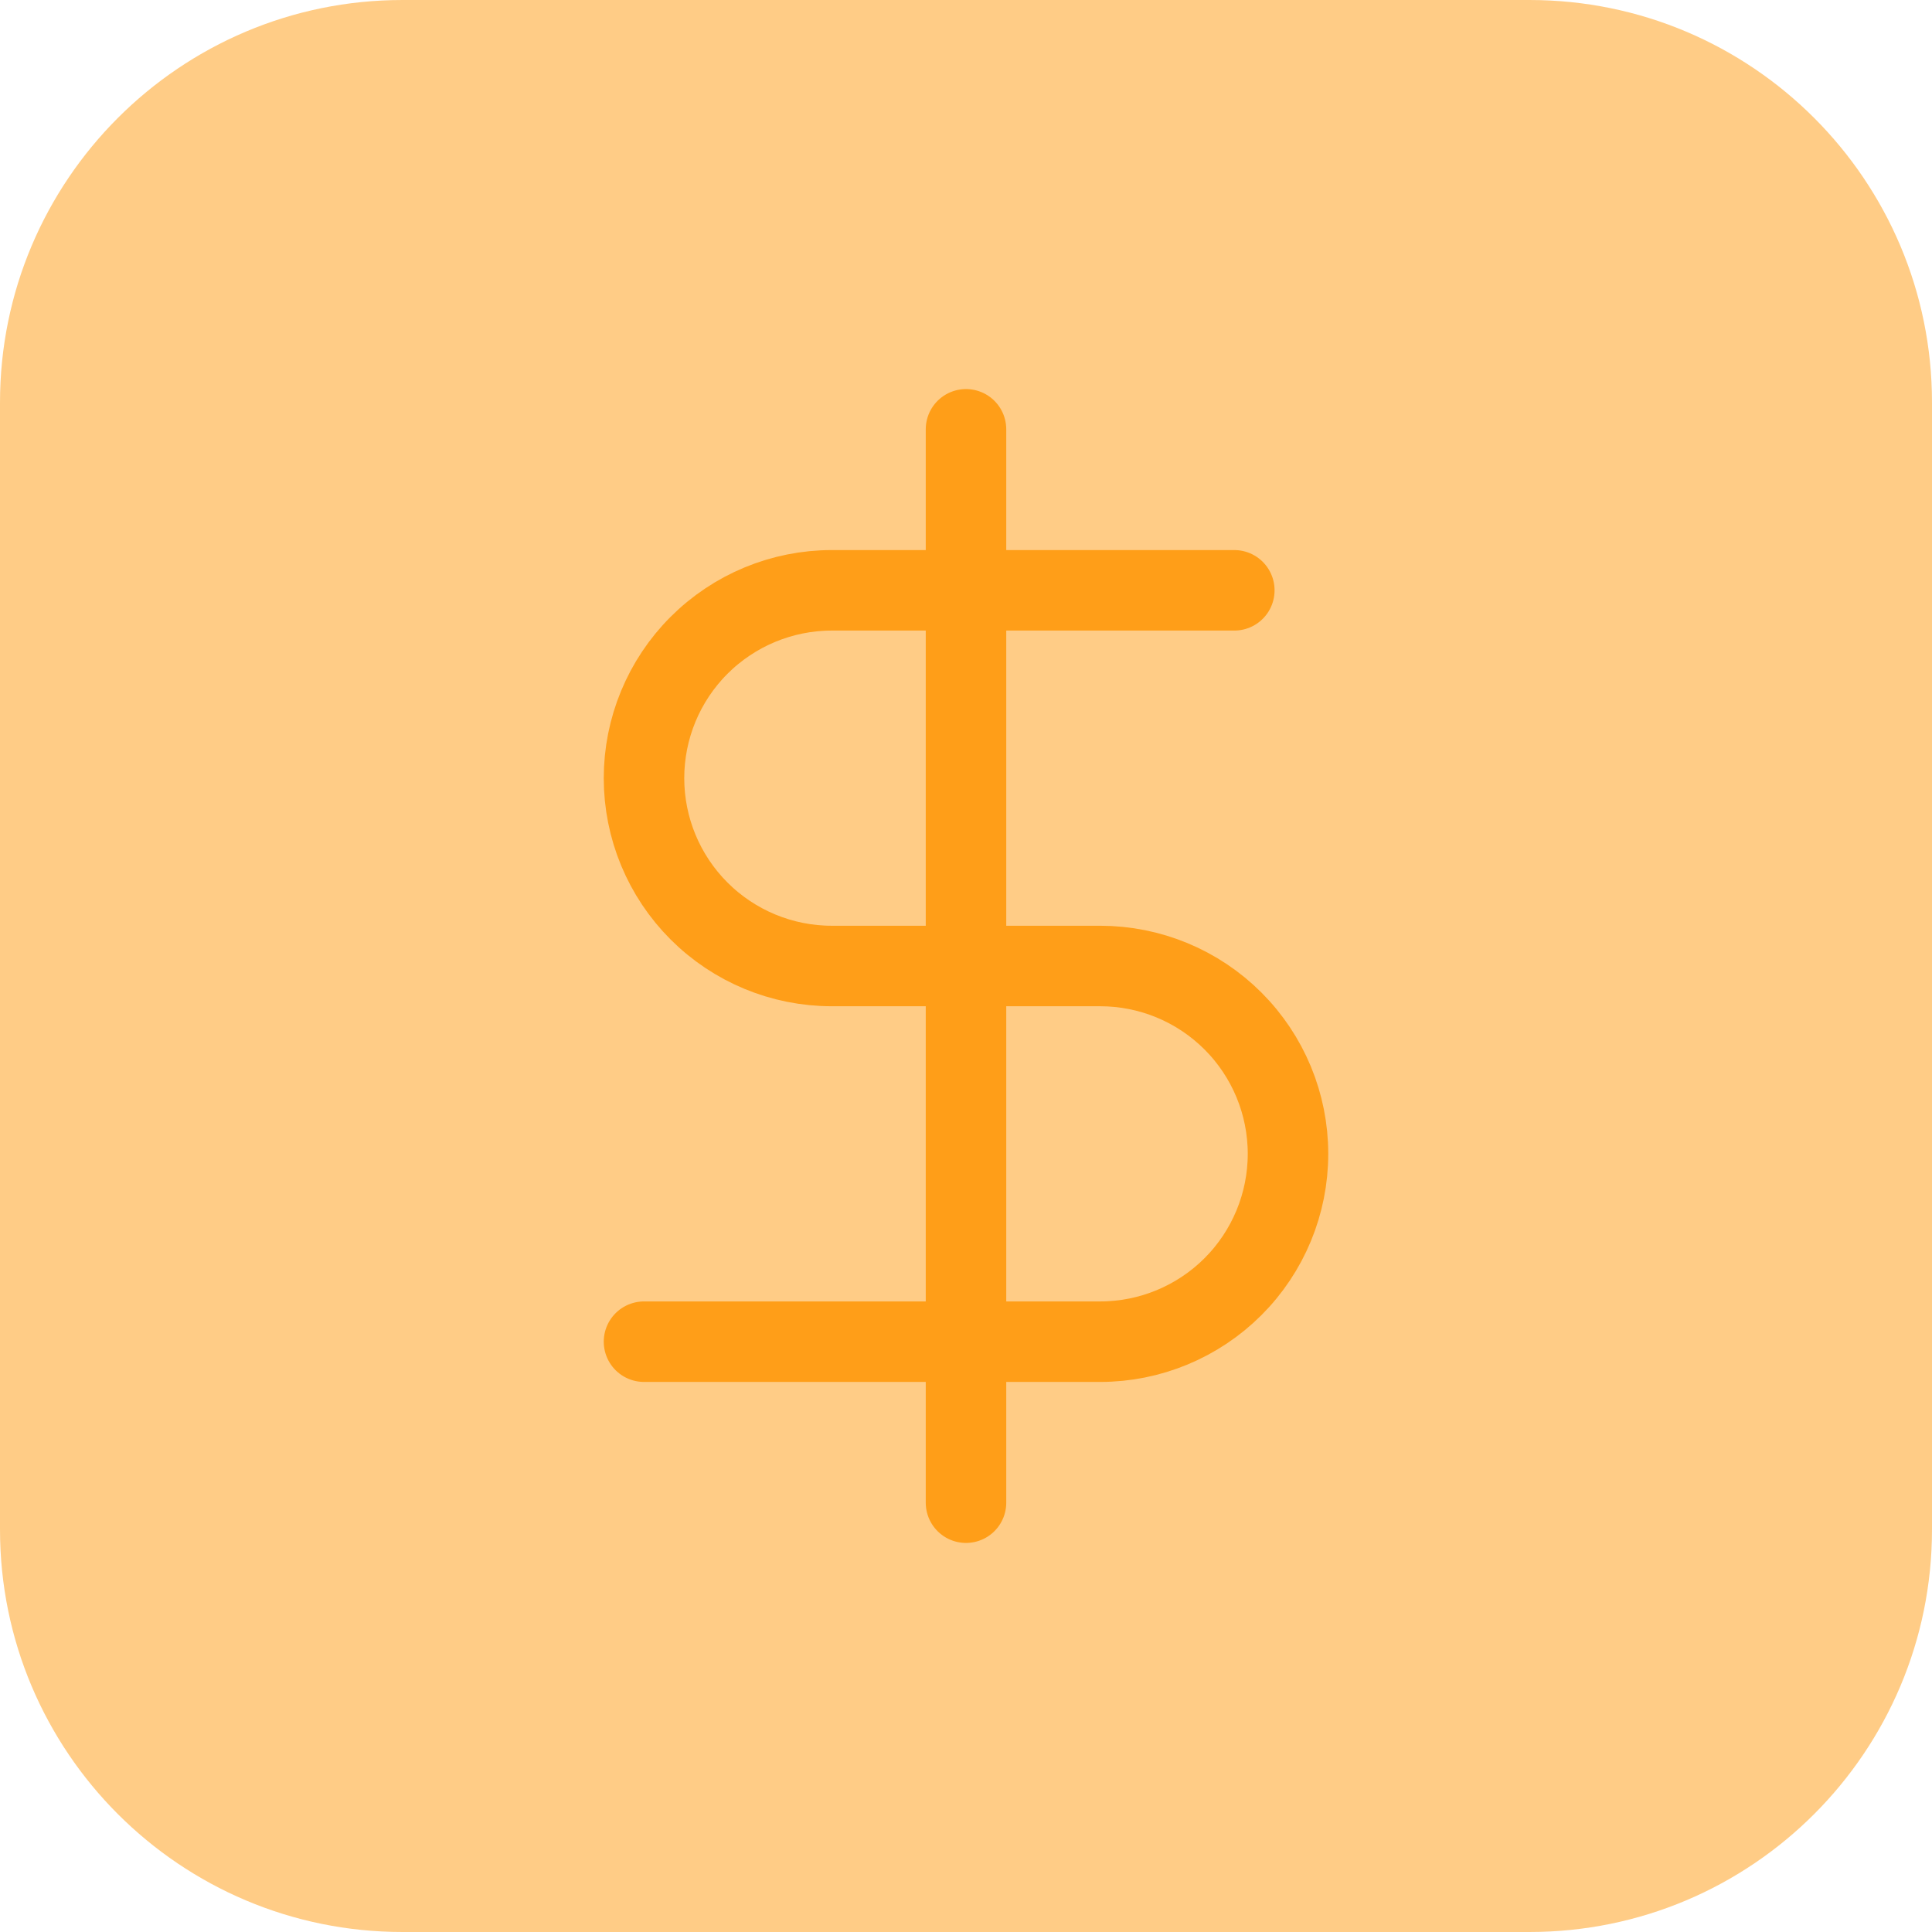<svg width="42" height="42" viewBox="0 0 42 42" fill="none" xmlns="http://www.w3.org/2000/svg">
<path d="M0 8.75C0 3.918 3.918 0 8.75 0H33.25C38.083 0 42 3.918 42 8.75V33.25C42 38.083 38.083 42 33.25 42H8.75C3.918 42 0 38.083 0 33.25V8.75Z" fill="#FF9E18" fill-opacity="0.52"/>
<path d="M21 9.333V32.667" stroke="#FF9E18" stroke-width="1.75" stroke-linecap="round" stroke-linejoin="round"/>
<path d="M26.833 12.833H18.083C17 12.833 15.962 13.264 15.196 14.029C14.43 14.795 14 15.834 14 16.917C14 18 14.43 19.038 15.196 19.804C15.962 20.57 17 21 18.083 21H23.917C25 21 26.038 21.43 26.804 22.196C27.57 22.962 28 24 28 25.083C28 26.166 27.57 27.205 26.804 27.971C26.038 28.736 25 29.167 23.917 29.167H14" stroke="#FF9E18" stroke-width="1.75" stroke-linecap="round" stroke-linejoin="round"/>
</svg>
